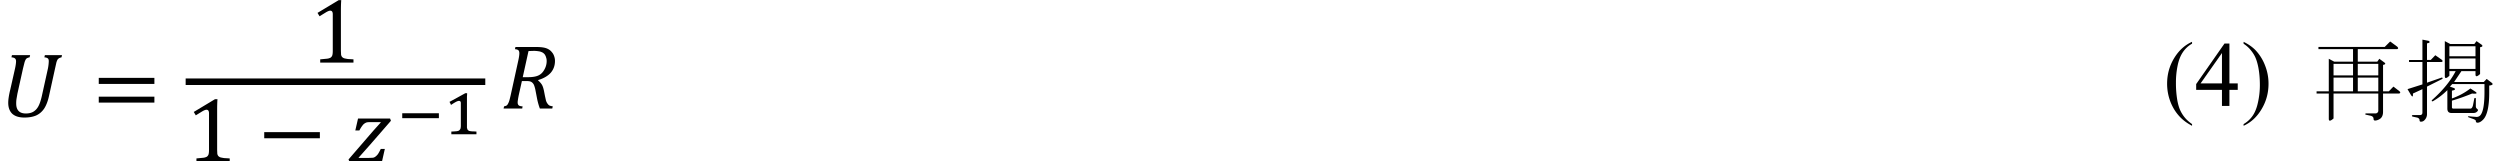 <svg xmlns="http://www.w3.org/2000/svg" xmlns:xlink="http://www.w3.org/1999/xlink" width="614.77" height="39.685" viewBox="0 0 162.658 10.5" xmlns:v="https://vecta.io/nano"><defs><path d="M.984-5.469l.047-.203h1.672l-.047.203a.81.81 0 0 0-.234.078c-.043.023-.086.063-.125.125-.031.055-.07.141-.109.266l-.141.563-.516 2.328-.078.453a2.78 2.78 0 0 0-.031.438c0 .305.07.531.219.688s.367.234.672.234c.281 0 .516-.055.703-.172s.336-.281.453-.5.211-.504.297-.859l.578-2.609a4.02 4.02 0 0 0 .078-.672c0-.133-.031-.223-.094-.266-.062-.051-.168-.082-.312-.094l.047-.203h1.578l-.047.203c-.094.023-.168.047-.219.078s-.102.074-.141.125c-.031.055-.07.141-.109.266L5-4.437l-.547 2.484c-.105.5-.258.902-.453 1.203-.199.293-.449.508-.75.641-.293.125-.652.188-1.078.188-.48 0-.852-.113-1.109-.344C.813-.504.688-.844.688-1.281c0-.156.016-.332.047-.531.031-.207.078-.437.141-.687l.438-1.937c.063-.289.094-.516.094-.672 0-.125-.039-.211-.109-.266-.062-.051-.168-.082-.312-.094zm0 0" id="A"/><path d="M3.422-2.578c.133.105.242.227.328.359s.148.328.203.578l.094.484.094.422c.039.117.086.211.141.281a.6.6 0 0 0 .172.172c.07.031.176.059.313.078L4.719 0H3.578c-.094-.25-.18-.539-.25-.875l-.172-.891a2.75 2.75 0 0 0-.109-.375.63.63 0 0 0-.156-.234c-.062-.062-.137-.102-.219-.125a1.12 1.12 0 0 0-.281-.031h-.469l-.297 1.328-.047.25-.031.203c-.012.074-.016.137-.016.188 0 .086.016.152.047.203s.07.09.125.109a.88.88 0 0 0 .281.047L1.953 0H.234l.047-.203c.102-.02.18-.047.234-.078a.45.45 0 0 0 .125-.156 1.5 1.5 0 0 0 .109-.25c.031-.094.078-.273.141-.547l.703-3.203c.063-.281.094-.5.094-.656 0-.133-.031-.227-.094-.281s-.168-.082-.312-.094l.047-.203h1.844c.301 0 .539.016.719.047.188.031.344.086.469.156.133.074.242.168.328.281.094.105.16.227.203.359a1.24 1.24 0 0 1 .078.438c0 .43-.133.793-.391 1.094-.262.293-.648.516-1.156.672zm-.937-.312c.406 0 .723-.051.953-.156s.41-.281.547-.531a1.57 1.57 0 0 0 .219-.797c0-.125-.016-.227-.047-.312-.023-.094-.055-.172-.094-.234a.49.49 0 0 0-.125-.156c-.055-.051-.121-.094-.203-.125-.086-.039-.184-.066-.297-.078A2.49 2.49 0 0 0 3-5.312l-.469.016L2-2.891zm0 0" id="B"/><path d="M3.453-1.172L3.188 0h-3L.109-.203l2.266-2.625.703-.781-.016-.031h-.969c-.148 0-.258.012-.328.031a.87.87 0 0 0-.203.109c-.062.043-.133.117-.203.219-.074.094-.156.23-.25.406H.734l.25-1.094h2.953l.078.203-1.984 2.281-1 1.125.016.016h.938l.375-.016c.094-.02.172-.055.234-.109.07-.051.145-.125.219-.219.07-.102.16-.266.266-.484zm0 0" id="C"/><path d="M.625-2.156v-.562H5.75v.563zm0 0" id="D"/><path d="M.625-3.016v-.562H5.75v.563zm0 1.719v-.547H5.75v.547zm5.297-1.141zm0 0" id="E"/><path d="M2.891-1.078l.016.359c.02.086.051.152.094.203a.5.5 0 0 0 .203.125c.094.023.203.043.328.063l.516.031V0H.984v-.297l.641-.062a.9.9 0 0 0 .313-.094c.07-.051.125-.117.156-.203.031-.094.047-.234.047-.422v-3.375c0-.113-.023-.195-.062-.25s-.102-.078-.172-.078c-.086 0-.211.047-.375.141l-.609.375-.187-.312L2.688-5.75h.234c-.023.273-.031.641-.031 1.109zm0 0" id="F"/><path d="M.5-1.484v-.453h3.375v.453zm0 0" id="G"/><path d="M2.141-.781v.172c.008.043.02.078.031.109s.02.059.031.078a.07.07 0 0 0 .047.047.26.26 0 0 0 .094.063c.039.012.094.023.156.031s.133.016.219.016.18.008.297.016V0H.703v-.25l.281-.016.203-.016a.64.64 0 0 0 .141-.031c.039-.008.07-.023.094-.047.031-.02.051-.039.063-.062A.22.22 0 0 0 1.531-.5a.2.2 0 0 0 .031-.109c.008-.039.016-.098.016-.172v-2.094c0-.07-.016-.125-.047-.156s-.074-.047-.125-.047c-.062 0-.156.031-.281.094a5.82 5.82 0 0 0-.453.281l-.062-.141-.078-.141.719-.391.734-.406h.172a3.03 3.03 0 0 1-.016.297v.25V-3zm0 0" id="H"/><path d="M2.641 1.672v.156c-.418-.219-.766-.469-1.047-.75C1.195.68.891.211.672-.328a4.62 4.62 0 0 1-.328-1.719c0-.852.211-1.633.641-2.344s.977-1.211 1.656-1.516v.172c-.336.188-.617.449-.844.781-.219.324-.383.734-.484 1.234a7.57 7.57 0 0 0-.156 1.563 9.44 9.44 0 0 0 .125 1.625c.07.387.16.691.266.922a3.08 3.08 0 0 0 .406.656c.176.219.406.426.688.625zm0 0" id="I"/><path d="M.188-5.734v-.172c.426.211.781.453 1.063.734a4.23 4.23 0 0 1 .906 1.422 4.51 4.51 0 0 1 .328 1.703c0 .855-.215 1.637-.641 2.344-.418.707-.969 1.219-1.656 1.531v-.156a2.57 2.57 0 0 0 .844-.781c.219-.324.379-.734.484-1.234.113-.508.172-1.035.172-1.578 0-.594-.047-1.133-.141-1.625-.074-.375-.164-.676-.266-.906-.105-.238-.246-.461-.422-.672-.168-.219-.391-.422-.672-.609zm0 0" id="J"/><path d="M3.969-2.078v.594h-.766V0h-.687v-1.484H.141v-.531L2.75-5.75h.453v3.672zm-1.453 0v-2.797L.547-2.078zm0 0" id="K"/><path d="M6.188-1.891H2.063V.406c-.293.258-.437.27-.437.031v-2.328H.5v-.203h1.125v-3l.5.266h1.734v-1.156H.672v-.203h6.109l.5-.5.641.469c.125.117.125.195 0 .234H4.297v1.156h1.797l.188-.266.469.344c.133.105.094.18-.125.219v2.438h.531l.422-.437.531.406c.133.105.133.184 0 .234H6.625v1.688c0 .27-.078.473-.234.609-.137.102-.281.164-.437.188-.137.02-.203-.031-.203-.156 0-.156-.109-.258-.328-.297L5.063.063c-.117-.043-.117-.082 0-.125h.828a.26.26 0 0 0 .297-.297zm0-2.734H4.297v1.063h1.891zM2.063-3.562h1.797v-1.062H2.063zm0 1.469h1.797v-1.266H2.063zm2.234 0h1.891v-1.266H4.297zm0 0" id="L"/><path d="M8.109-2.891c.176.137.102.227-.219.266v.656c0 1.293-.195 2.125-.578 2.5-.18.176-.344.266-.5.266-.105 0-.156-.059-.156-.172 0-.062-.125-.137-.375-.219L5.984.297C5.898.254 5.91.223 6.016.203l.297.031.406.031c.133 0 .242-.043.328-.125.27-.27.406-.992.406-2.172v-.734H4.484c-.062.074-.137.152-.219.234l.391.141c.156.105.086.184-.203.234v.719c.625-.219 1.191-.523 1.703-.922l.5.328c.156.137.039.184-.344.141-.637.262-1.258.48-1.859.656v.609c0 .086.047.125.141.125h1.563c.102 0 .18-.098.234-.297l.125-.641c.051-.062.098-.062.141 0v.734c0 .094.039.172.125.234.094.074.094.152 0 .234-.086.094-.203.141-.359.141h-2c-.262 0-.391-.133-.391-.406v-1.703a6.44 6.44 0 0 1-1.344 1.031c-.105 0-.125-.039-.062-.125.977-.863 1.703-1.75 2.172-2.656h-.578v.422c-.281.273-.422.281-.422.031v-3.219l.5.266h2.219l.203-.266.469.328c.133.117.086.195-.141.234v2.469c-.281.262-.422.273-.422.031v-.297H5.328l-.672 1h2.734l.266-.281zM.5-4.984h1.234v-1.875l.563.109c.176.105.129.184-.141.234v1.531H2.5l.422-.437.578.406c.125.105.125.18 0 .219H2.156v1.906L3.5-3.359c.102 0 .125.043.063.125l-1.406.703V0c0 .219-.078.406-.234.563-.086.094-.195.141-.328.141-.086 0-.125-.047-.125-.141 0-.105-.07-.184-.203-.234L.828.234C.742.191.742.145.828.094H1.5c.156 0 .234-.078.234-.234v-2.156l-.875.406c.02.305-.043.344-.187.125l-.312-.531 1.375-.437v-2.062H.5zm6.125-.344v-.922H4.219v.922zM4.219-4.156h2.406v-.969H4.219zm0 0" id="M"/></defs><g transform="translate(-28.63 -151.203)"><g transform="matrix(.353 0 0 .353 27.572 150.145)"><g transform="matrix(2.001 0 0 2.001 -195.681 -349.842)"><use xlink:href="#A" x="99.36" y="187.08"/><use xlink:href="#E" x="107.761" y="187.08"/></g><use xlink:href="#F" x="127.8" y="180.596" transform="matrix(2.001 0 0 2.001 -195.681 -346.842)"/><g transform="matrix(2.001 0 0 2.001 -195.681 -352.842)"><use xlink:href="#F" x="116.4" y="192.72"/><use xlink:href="#D" x="123.003" y="192.72"/><use xlink:href="#C" x="131.284" y="192.72"/><use xlink:href="#G" x="135.84" y="190.2"/><use xlink:href="#H" x="140.16" y="190.2"/></g><path d="M37.216 18.66h55.227v-1.204H37.216zm0 0"/><use xlink:href="#B" x="145.44" y="187.08" transform="matrix(2.001 0 0 2.001 -195.681 -351.342)"/><g transform="matrix(2.001 0 0 2.001 -201.681 -351.342)"><use xlink:href="#I" x="301.56" y="186.84"/><use xlink:href="#K" x="304.44" y="186.84"/><use xlink:href="#J" x="308.76" y="186.84"/></g></g><g transform="matrix(.706 0 0 .706 -44.575 1.214)"><use xlink:href="#L" x="316.68" y="222.96"/><use xlink:href="#M" x="325.2" y="222.96"/></g></g></svg>